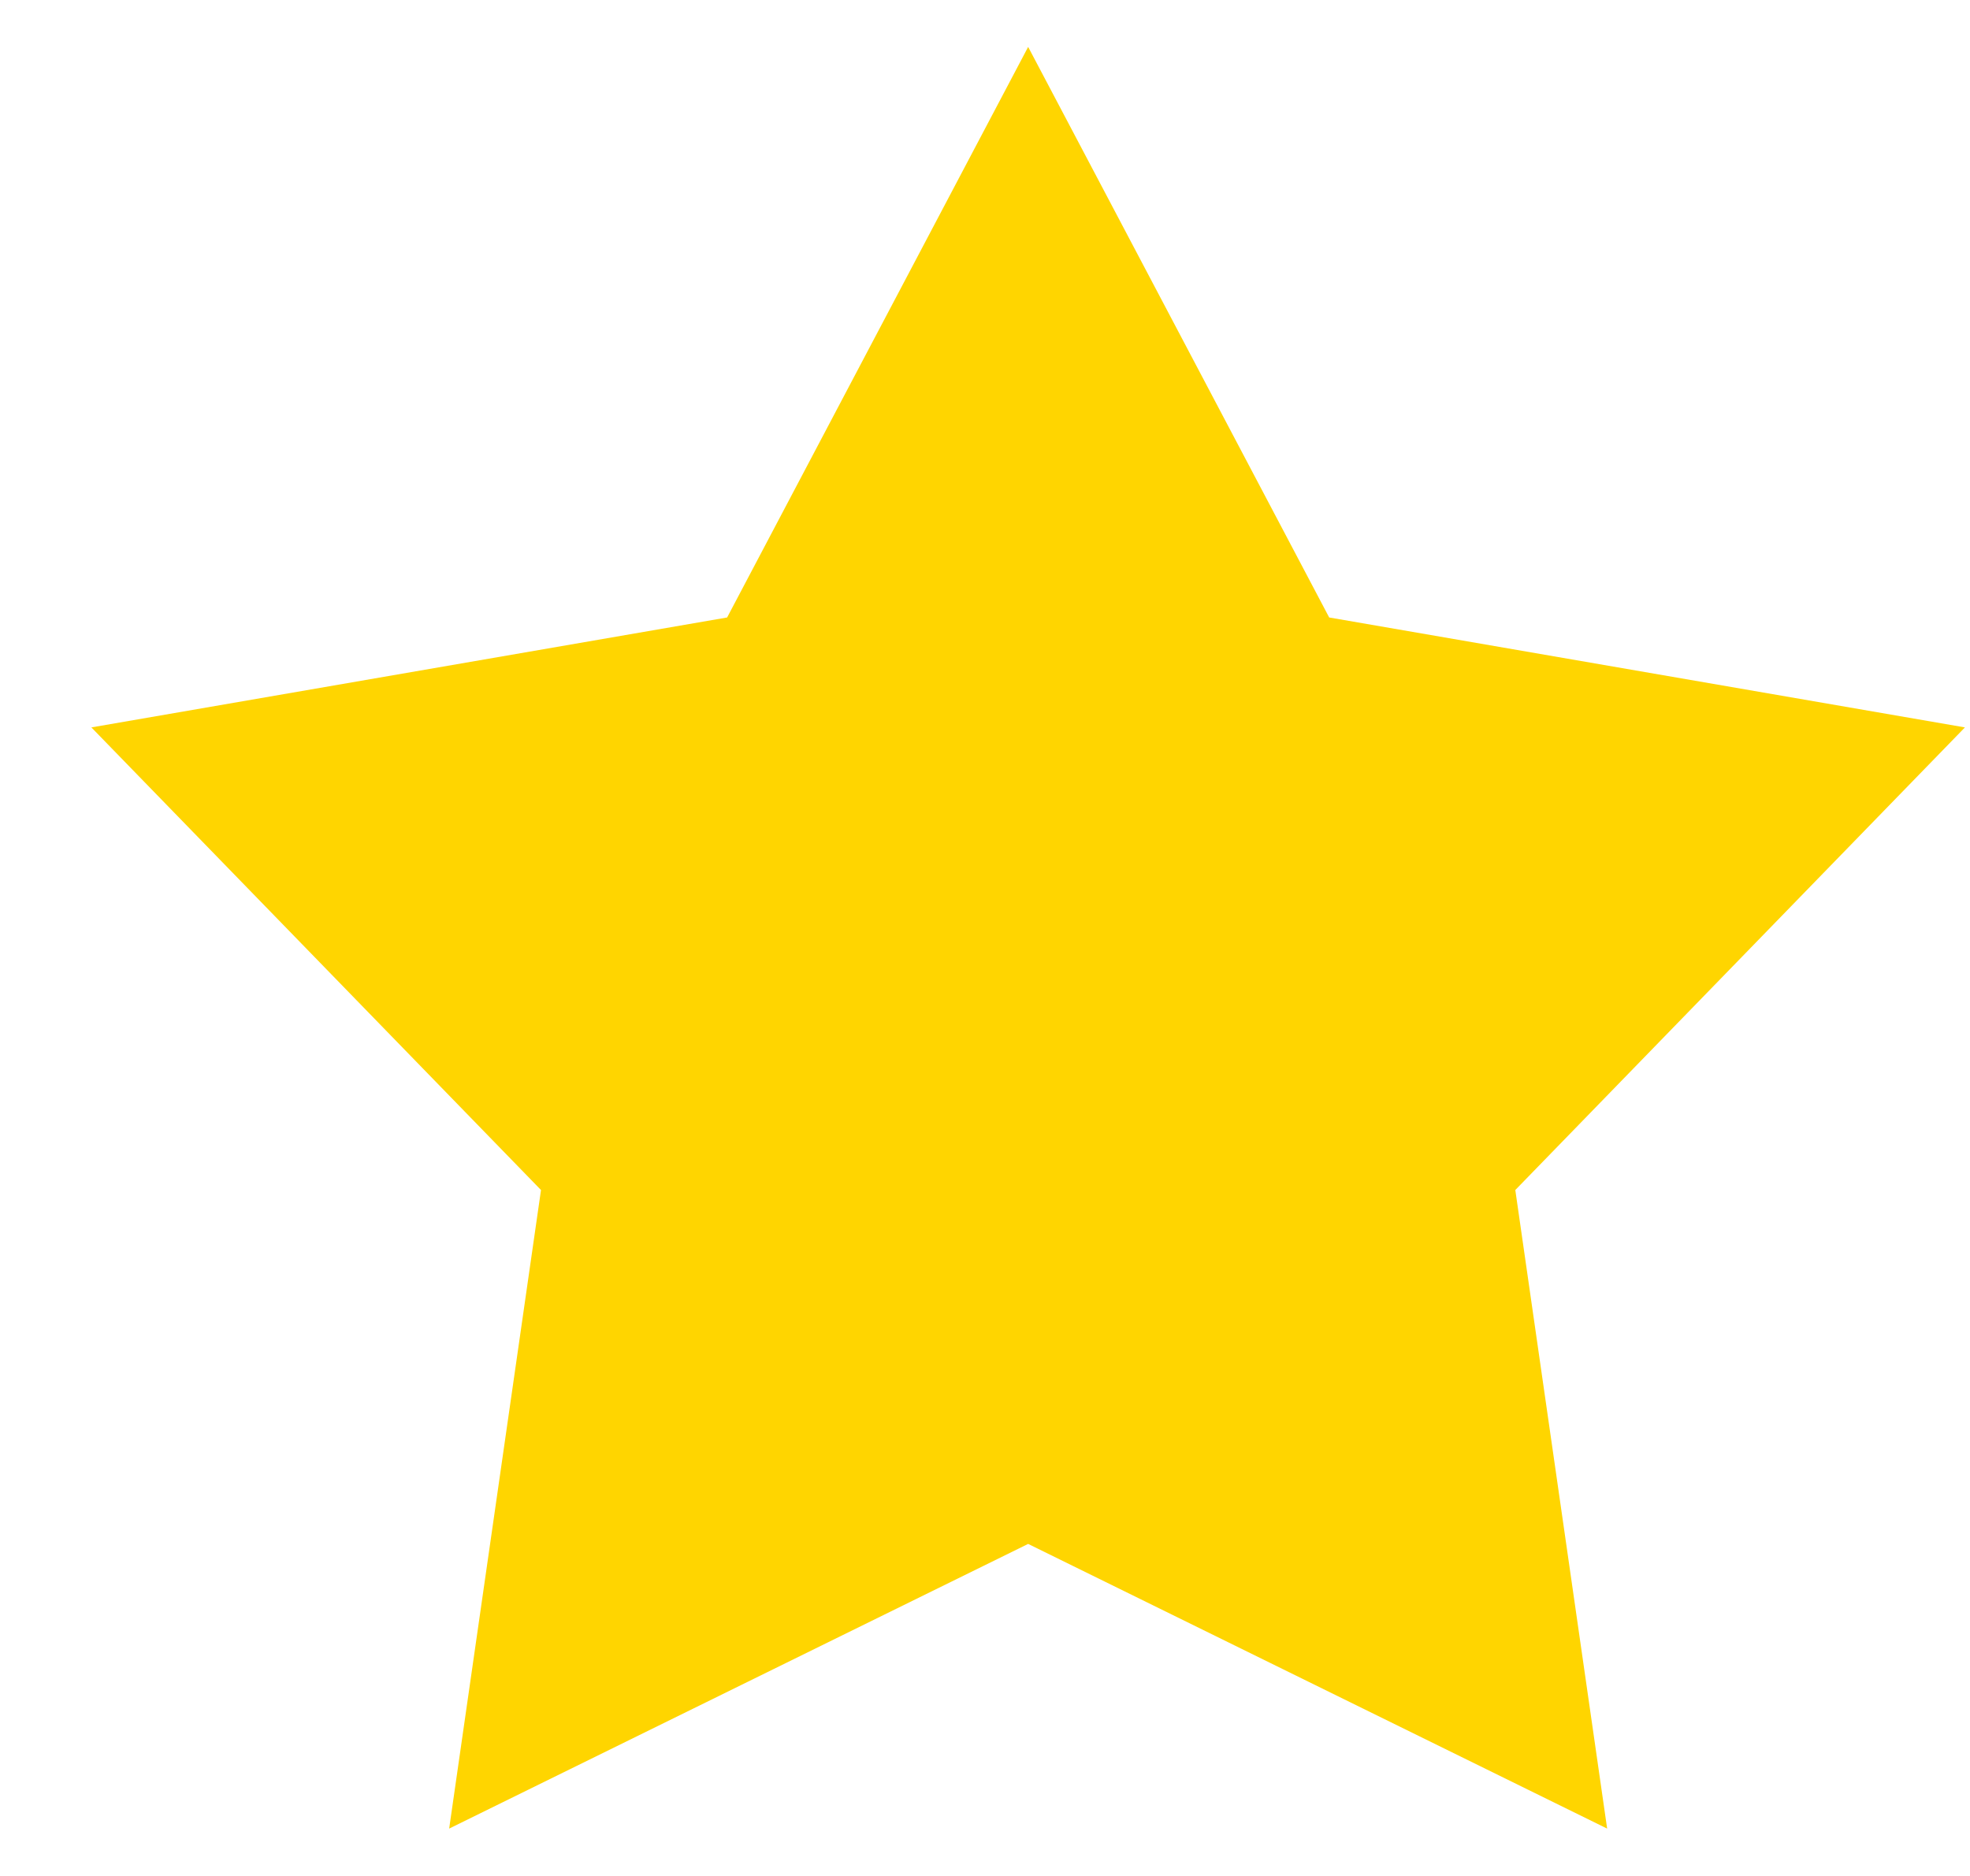 <svg width="21" height="20" viewBox="0 0 21 20" fill="none" xmlns="http://www.w3.org/2000/svg">
<path d="M10.96 0.5L14.169 6.583L20.946 7.755L16.153 12.687L17.132 19.495L10.96 16.46L4.788 19.495L5.767 12.687L0.974 7.755L7.751 6.583L10.96 0.5Z" fill="#FFD500"/>
</svg>
